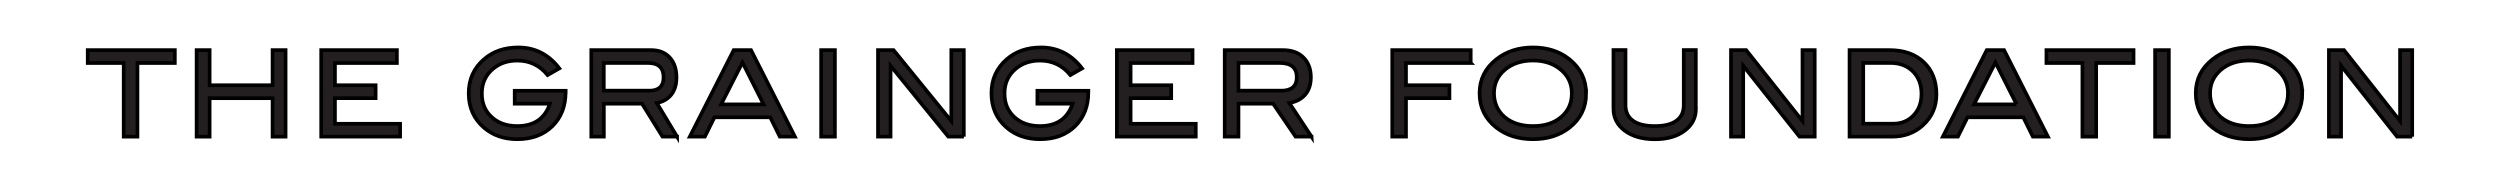 <?xml version="1.0" encoding="UTF-8"?> <svg xmlns="http://www.w3.org/2000/svg" version="1.1" viewBox="0 0 442 33"><defs><style> .cls-1 { fill: #231f20; stroke: #000; stroke-width: .65px; } </style></defs><g><g id="Layer_1"><g><path class="cls-1" d="M50.49,24.16h-2.3v-6.8h-11.13v6.8h-2.3v-15.3h2.3v6.21h11.13v-6.21h2.3v15.3Z"></path><path class="cls-1" d="M119.71,24.16h-2.58l-3.62-5.83h-6.75v5.83h-2.22v-15.3h10.55c1.41,0,2.51.43,3.31,1.3.8.87,1.2,2.04,1.2,3.52,0,1.3-.32,2.34-.98,3.13-.61.73-1.44,1.2-2.5,1.4l3.59,5.96ZM114.75,16.04c1.71,0,2.57-.79,2.57-2.37,0-1.69-.92-2.54-2.77-2.54h-7.8v4.9h8Z"></path><path class="cls-1" d="M140.53,24.16h-2.66l-1.69-3.42h-9.87l-1.69,3.42h-2.66l7.76-15.3h3.06l7.76,15.3ZM135,18.45l-3.73-7.41-3.78,7.41h7.51Z"></path><path class="cls-1" d="M147.61,24.16h-2.43v-15.3h2.43v15.3Z"></path><path class="cls-1" d="M170.41,24.16h-2.75l-10.21-12.54v12.54h-2.22v-15.3h2.75l10.21,12.55v-12.55h2.21v15.3Z"></path><path class="cls-1" d="M192.42,16.28c0,2.49-.78,4.49-2.34,6.03-1.56,1.53-3.62,2.3-6.21,2.3-2.35,0-4.32-.69-5.9-2.05-1.79-1.55-2.68-3.57-2.68-6.06s.91-4.47,2.72-6.04c1.6-1.38,3.61-2.07,6.05-2.07,2.95,0,5.36,1.23,7.25,3.7l-2.07,1.18c-1.39-1.7-3.18-2.56-5.37-2.56-1.7,0-3.12.48-4.27,1.44-1.33,1.11-2,2.56-2,4.35s.58,3.11,1.72,4.18c1.15,1.07,2.66,1.61,4.55,1.61,2.96,0,4.88-1.32,5.77-3.96h-6.23v-2.28h9.01v.23Z"></path><path class="cls-1" d="M100,16.28c0,2.49-.78,4.49-2.34,6.03-1.56,1.53-3.62,2.3-6.21,2.3-2.35,0-4.32-.69-5.9-2.05-1.79-1.55-2.68-3.57-2.68-6.06s.91-4.47,2.72-6.04c1.6-1.38,3.61-2.07,6.05-2.07,2.95,0,5.36,1.23,7.25,3.7l-2.07,1.18c-1.39-1.7-3.18-2.56-5.36-2.56-1.7,0-3.12.48-4.27,1.44-1.33,1.11-2,2.56-2,4.35s.57,3.11,1.72,4.18c1.15,1.07,2.67,1.61,4.55,1.61,2.96,0,4.88-1.32,5.77-3.96h-6.23v-2.28h9.01v.23Z"></path><path class="cls-1" d="M211.4,24.16h-13.94v-15.3h13.38v2.28h-10.95v3.93h7.18v2.29h-7.18v4.52h11.52v2.28Z"></path><path class="cls-1" d="M70.73,24.16h-13.94v-15.3h13.38v2.28h-10.95v3.93h7.19v2.29h-7.19v4.52h11.52v2.28Z"></path><path class="cls-1" d="M231.88,24.16h-2.82l-3.97-5.83h-6.13v5.83h-2.43v-15.3h10.29c1.54,0,2.75.43,3.62,1.3.88.87,1.32,2.04,1.32,3.52,0,1.3-.36,2.34-1.07,3.13-.66.73-1.57,1.2-2.74,1.4l3.93,5.96ZM226.46,16.04c1.87,0,2.81-.79,2.81-2.37,0-1.69-1.01-2.54-3.04-2.54h-7.27v4.9h7.49Z"></path><path class="cls-1" d="M260.02,11.14h-11.44v3.93h7.68v2.29h-7.68v6.8h-2.43v-15.3h13.87v2.28Z"></path><path class="cls-1" d="M280.43,16.49c0,2.51-.98,4.54-2.96,6.09-1.73,1.35-3.87,2.03-6.44,2.03s-4.75-.69-6.48-2.05c-1.97-1.55-2.96-3.57-2.96-6.06s1-4.47,3-6.04c1.76-1.38,3.9-2.07,6.44-2.07s4.69.69,6.42,2.07c1.98,1.58,2.97,3.6,2.97,6.04ZM277.9,16.49c0-1.79-.73-3.24-2.18-4.35-1.26-.96-2.81-1.44-4.68-1.44-2.04,0-3.7.55-4.98,1.64-1.28,1.09-1.92,2.48-1.92,4.15s.63,3.13,1.88,4.2c1.26,1.06,2.93,1.6,5.02,1.6s3.74-.54,4.99-1.61c1.25-1.07,1.87-2.46,1.87-4.18Z"></path><path class="cls-1" d="M299.84,19.21c0,1.59-.65,2.88-1.96,3.87-1.33,1.03-3.1,1.54-5.31,1.54s-4-.52-5.35-1.54c-1.31-1-1.96-2.29-1.96-3.87v-10.36h2.13v9.74c0,1.2.44,2.12,1.32,2.75.88.64,2.17.95,3.85.95s2.96-.31,3.83-.95c.87-.63,1.3-1.55,1.3-2.75v-9.74h2.13v10.36Z"></path><path class="cls-1" d="M320.84,24.16h-2.69l-9.95-12.54v12.54h-2.16v-15.3h2.68l9.96,12.55v-12.55h2.16v15.3Z"></path><path class="cls-1" d="M334.06,8.86c2.55,0,4.57.71,6.06,2.13,1.49,1.41,2.24,3.31,2.24,5.69,0,2.18-.79,4-2.37,5.45-1.47,1.35-3.29,2.03-5.47,2.03h-7.52v-15.3h7.05ZM334.72,21.87c1.46,0,2.66-.49,3.59-1.47.94-.98,1.41-2.24,1.41-3.79,0-1.64-.5-2.96-1.51-3.97-1.01-1-2.32-1.51-3.96-1.51h-4.83v10.74h5.29Z"></path><path class="cls-1" d="M362.06,24.16h-2.65l-1.69-3.42h-9.87l-1.69,3.42h-2.66l7.76-15.3h3.06l7.75,15.3ZM356.53,18.45l-3.74-7.41-3.78,7.41h7.52Z"></path><path class="cls-1" d="M377.21,11.14h-6.61v13.02h-2.43v-13.02h-6.36v-2.28h15.4v2.28Z"></path><path class="cls-1" d="M30.92,11.14h-6.62v13.02h-2.43v-13.02h-6.36v-2.28h15.4v2.28Z"></path><path class="cls-1" d="M383.45,24.16h-2.43v-15.3h2.43v15.3Z"></path><path class="cls-1" d="M407.05,16.49c0,2.51-.99,4.54-2.96,6.09-1.73,1.35-3.88,2.03-6.44,2.03s-4.75-.69-6.48-2.05c-1.97-1.55-2.96-3.57-2.96-6.06s1-4.47,3-6.04c1.75-1.38,3.9-2.07,6.44-2.07s4.7.69,6.42,2.07c1.98,1.58,2.97,3.6,2.97,6.04ZM404.52,16.49c0-1.79-.73-3.24-2.19-4.35-1.26-.96-2.82-1.44-4.68-1.44-2.04,0-3.7.55-4.98,1.64-1.28,1.09-1.93,2.48-1.93,4.15s.63,3.13,1.89,4.2c1.25,1.06,2.93,1.6,5.02,1.6s3.74-.54,4.99-1.61c1.25-1.07,1.87-2.46,1.87-4.18Z"></path><path class="cls-1" d="M426.48,24.16h-2.68l-9.9-12.54v12.54h-2.15v-15.3h2.67l9.91,12.55v-12.55h2.15v15.3Z"></path></g></g></g></svg> 